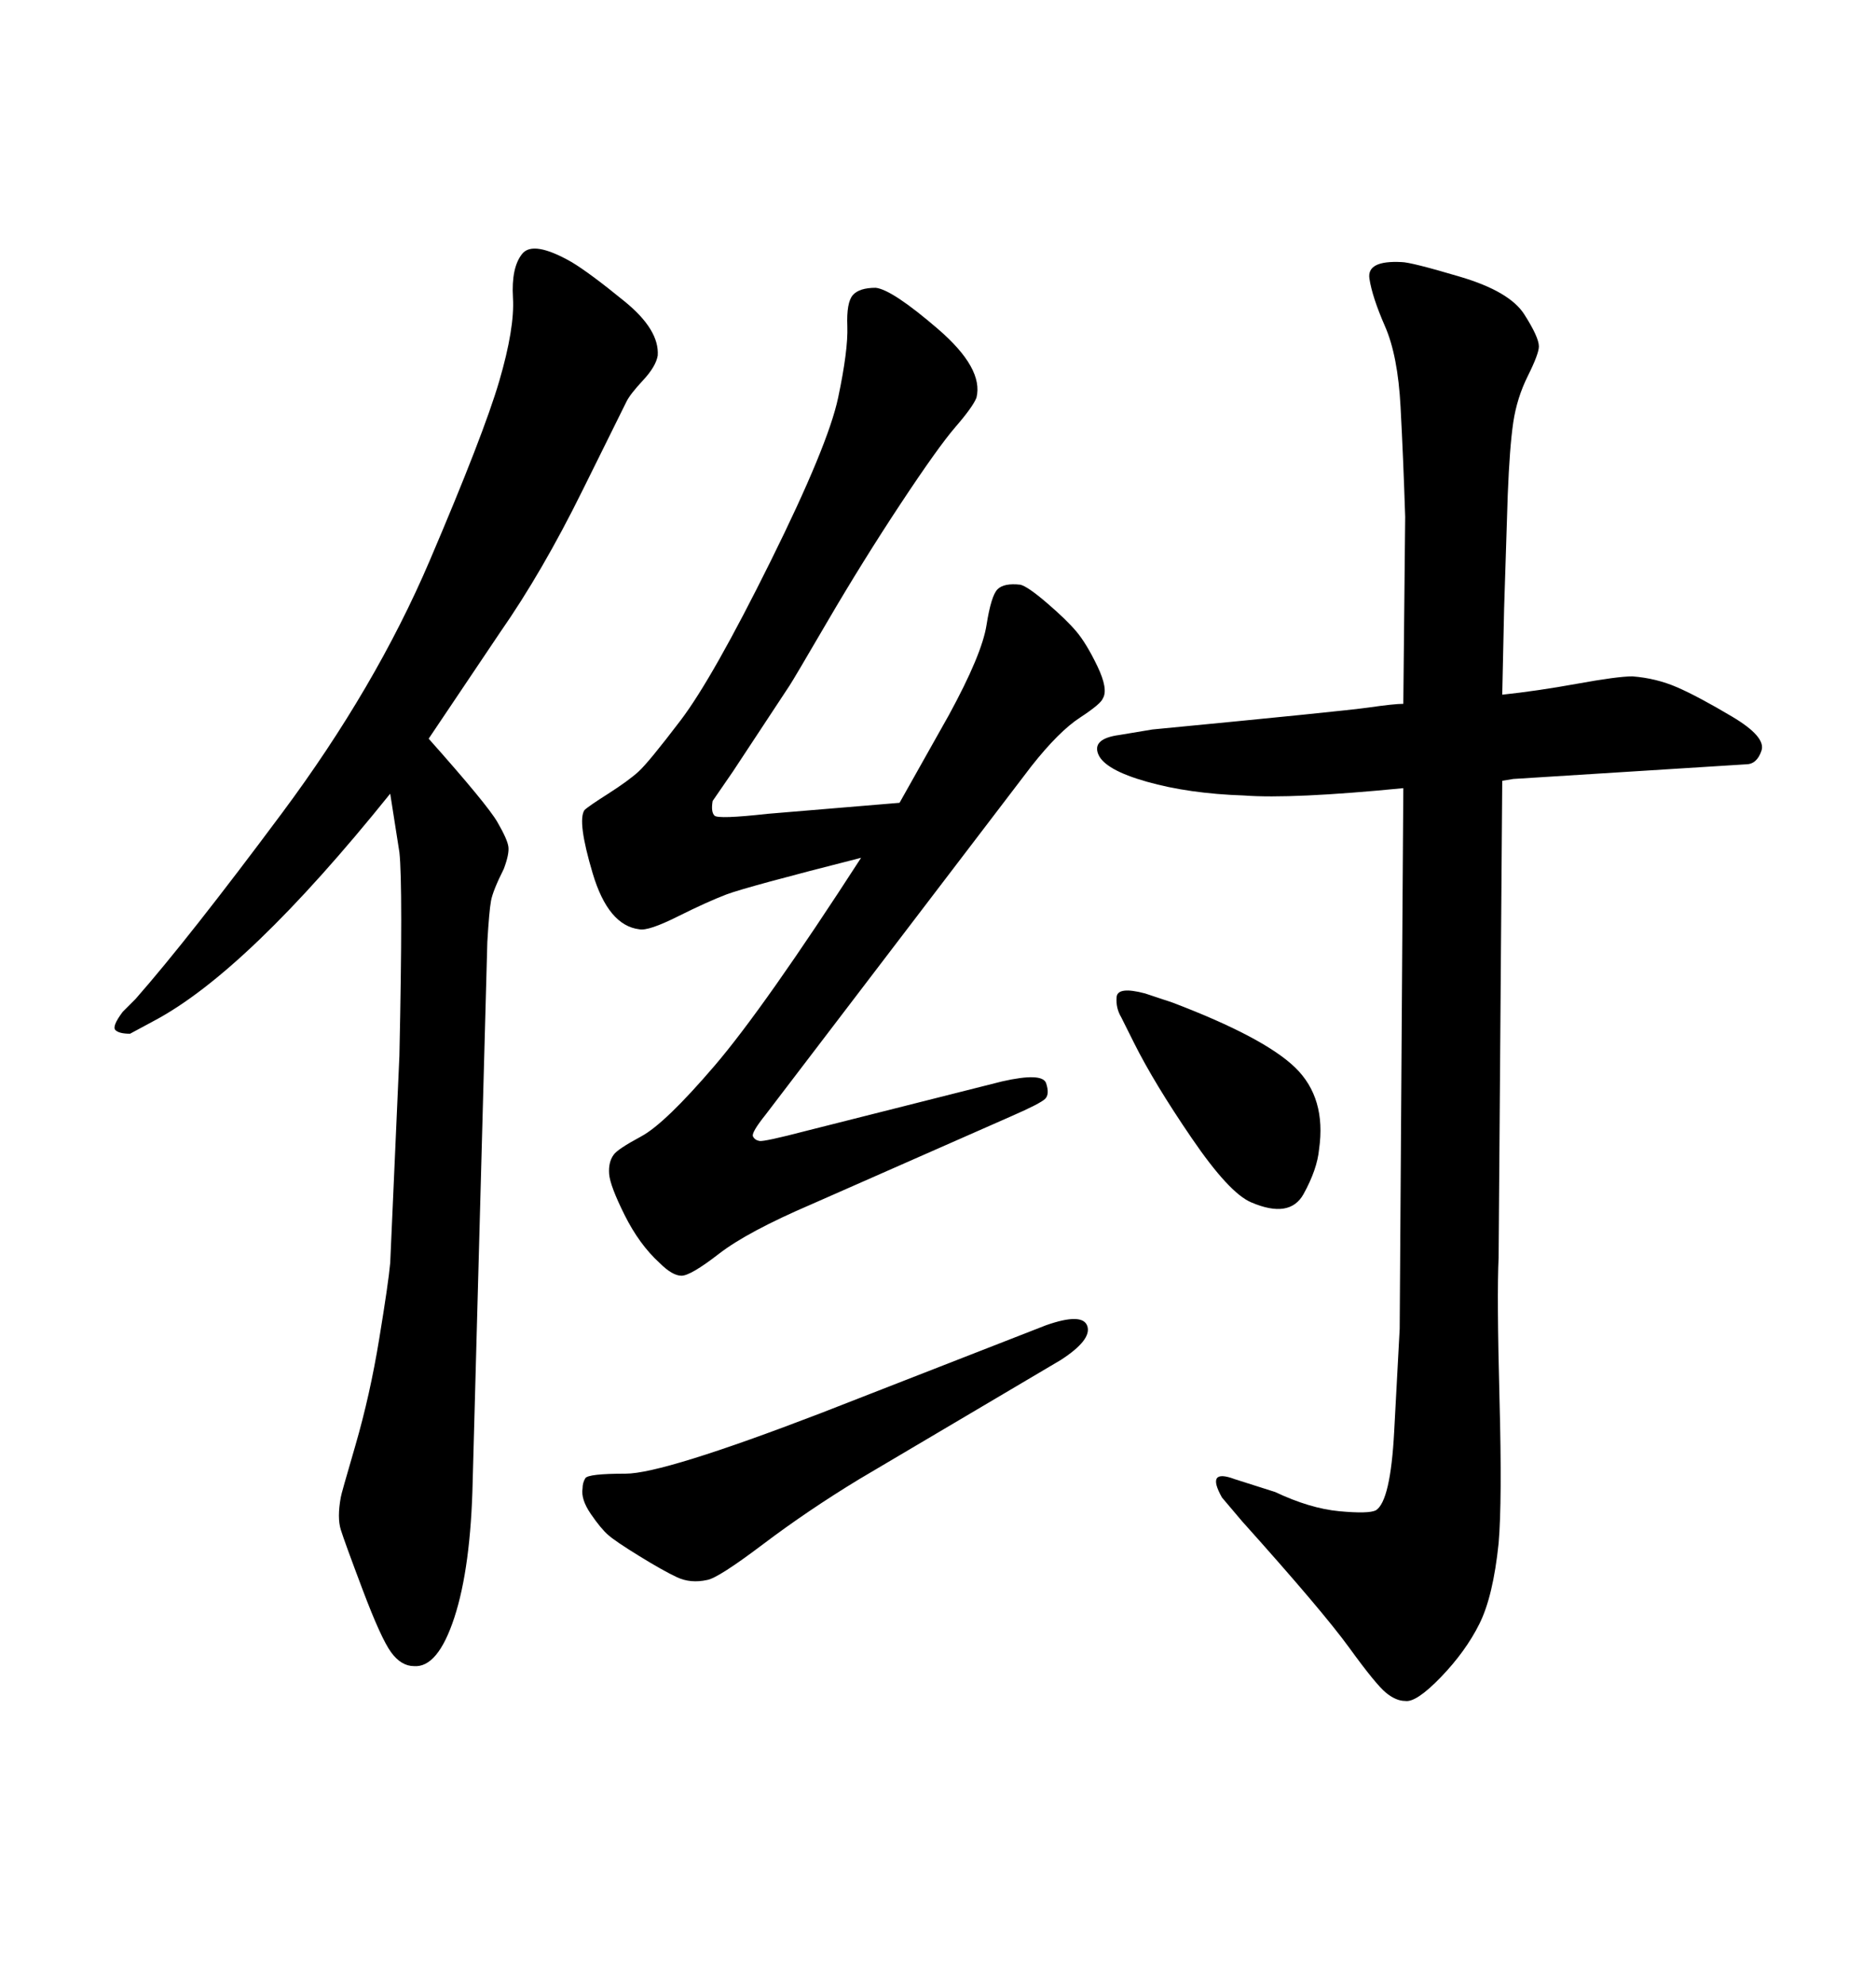 <svg xmlns="http://www.w3.org/2000/svg" xmlns:xlink="http://www.w3.org/1999/xlink" width="300" height="317.285"><path d="M240.53 97.27L240.23 111.04Q245.80 110.45 252.25 109.28Q258.69 108.11 261.04 108.11L261.04 108.11Q264.84 108.40 268.21 109.86Q271.58 111.33 277.00 114.55Q282.42 117.77 281.69 119.97Q280.96 122.17 279.20 122.17L279.20 122.17L241.99 124.51L240.23 124.80L239.65 200.98Q239.36 207.13 239.79 223.54Q240.23 239.94 239.65 246.68L239.65 246.68Q238.77 255.18 236.57 259.57Q234.38 263.96 230.42 268.07Q226.46 272.17 224.71 271.88L224.71 271.88Q223.24 271.88 221.63 270.56Q220.02 269.24 215.77 263.38Q211.52 257.52 198.63 243.16L198.63 243.16L195.41 239.36Q192.77 234.67 197.46 236.43L197.46 236.43L203.91 238.48Q209.47 241.11 214.16 241.55Q218.85 241.99 220.02 241.41L220.02 241.41Q222.36 239.94 222.95 228.81Q223.54 217.68 223.83 212.40L223.83 212.40L224.41 125.98Q206.54 127.73 198.93 127.15L198.93 127.15Q190.14 126.86 183.40 124.95Q176.66 123.05 175.63 120.56Q174.61 118.07 179.00 117.48L179.00 117.48L184.28 116.60Q214.75 113.67 218.85 113.09Q222.95 112.50 224.41 112.50L224.41 112.50L224.71 82.62Q224.41 73.24 223.97 65.04Q223.54 56.84 221.48 52.15Q219.43 47.46 218.99 44.53Q218.55 41.60 224.12 41.89L224.12 41.89Q225.59 41.89 233.50 44.24Q241.41 46.58 243.75 50.24Q246.09 53.91 246.09 55.37L246.09 55.37Q246.09 56.54 244.34 60.06Q242.58 63.57 241.99 67.53Q241.41 71.48 241.11 79.10L241.11 79.10L240.53 97.27ZM131.25 225.88L131.25 225.88L167.29 211.82Q173.14 209.77 173.88 211.96Q174.61 214.16 169.63 217.38L169.63 217.38L137.40 236.43Q129.20 241.41 122.02 246.83Q114.84 252.25 113.09 252.54L113.09 252.54Q110.45 253.13 108.25 252.10Q106.05 251.07 102.25 248.73Q98.44 246.39 97.27 245.36Q96.09 244.34 94.48 241.99Q92.87 239.65 93.16 237.89L93.16 237.89Q93.16 237.01 93.60 236.28Q94.04 235.55 100.05 235.55Q106.05 235.55 131.25 225.88ZM137.70 137.11L137.70 137.11Q119.24 141.80 116.16 142.97Q113.09 144.14 108.40 146.48Q103.71 148.83 102.25 148.54L102.25 148.54Q97.27 147.95 94.78 139.60Q92.29 131.25 93.46 129.49L93.46 129.49Q94.04 128.91 97.27 126.86Q100.49 124.80 102.10 123.34Q103.71 121.88 108.84 115.14Q113.96 108.40 123.19 89.79Q132.42 71.19 134.03 63.57Q135.64 55.96 135.50 52.15Q135.35 48.34 136.38 47.17Q137.40 46.00 140.04 46.00L140.04 46.00Q142.68 46.29 150 52.59Q157.32 58.89 156.15 63.57L156.15 63.57Q155.57 65.04 152.78 68.26Q150 71.48 143.99 80.57Q137.99 89.65 132.42 99.17Q126.86 108.69 126.27 109.57L126.27 109.57L117.19 123.34L113.96 128.03Q113.67 129.79 114.26 130.37Q114.84 130.96 122.75 130.08L122.75 130.08L143.85 128.32L151.76 114.26Q157.03 104.59 157.76 99.90Q158.50 95.21 159.52 94.19Q160.55 93.16 163.18 93.46L163.18 93.46Q164.36 93.75 167.43 96.39Q170.51 99.02 172.12 100.93Q173.73 102.83 175.49 106.49Q177.25 110.16 176.37 111.62L176.37 111.62Q176.07 112.50 172.71 114.70Q169.34 116.89 164.94 122.46L164.94 122.46L122.46 178.13Q120.12 181.05 120.41 181.64Q120.70 182.23 121.44 182.37Q122.17 182.52 128.91 180.76L128.91 180.76L160.25 172.85Q166.70 171.39 167.29 173.14Q167.87 174.90 167.14 175.63Q166.41 176.37 161.72 178.42L161.72 178.42L129.79 192.48Q119.53 196.88 114.99 200.39Q110.45 203.91 108.98 203.91Q107.52 203.91 105.47 201.86L105.47 201.86Q102.25 198.93 99.90 194.24Q97.56 189.55 97.41 187.65Q97.27 185.74 98.14 184.57L98.14 184.57Q98.73 183.69 102.54 181.64Q106.35 179.59 114.26 170.36Q122.17 161.13 137.70 137.11ZM183.11 158.79L187.50 160.25Q202.15 165.82 207.13 170.65Q212.11 175.49 210.94 183.69L210.94 183.69Q210.64 186.91 208.45 190.87Q206.25 194.82 200.10 192.19L200.10 192.19Q196.58 190.72 190.58 181.93Q184.57 173.14 181.35 166.70L181.35 166.70L179.30 162.60Q178.42 161.13 178.56 159.38Q178.71 157.62 183.11 158.79L183.11 158.79ZM62.40 201.86L63.87 168.75Q64.16 155.27 64.16 147.07Q64.16 138.87 63.87 136.23L63.87 136.23L62.40 126.86Q39.55 155.27 24.61 163.18L24.61 163.18L20.80 165.23Q19.04 165.23 18.46 164.65Q17.87 164.06 19.63 161.72L19.63 161.72L21.68 159.67Q30.18 150 45.12 129.93Q60.06 109.86 68.70 89.65Q77.34 69.43 79.83 60.94Q82.32 52.44 82.03 47.61Q81.74 42.77 83.50 40.58Q85.25 38.38 91.41 41.89L91.41 41.89Q94.34 43.65 99.90 48.19Q105.47 52.73 105.18 56.84L105.18 56.84Q104.88 58.59 102.83 60.79Q100.78 62.99 100.20 64.16Q99.61 65.33 93.16 78.37Q86.72 91.41 79.98 101.07L79.98 101.07L68.55 118.07Q77.93 128.61 79.54 131.40Q81.15 134.18 81.30 135.35Q81.45 136.52 80.57 138.87L80.57 138.87Q78.81 142.38 78.52 143.99Q78.22 145.61 77.93 150.59L77.93 150.59L75.59 236.72Q75.29 250.49 72.66 258.54Q70.02 266.60 66.21 266.31L66.21 266.31Q64.16 266.31 62.55 264.11Q60.94 261.91 58.01 254.15Q55.08 246.39 54.49 244.48Q53.91 242.58 54.49 239.36L54.49 239.36Q54.49 239.06 56.84 231.01Q59.18 222.95 60.64 214.01Q62.11 205.08 62.40 201.86L62.40 201.86Z"/></svg>